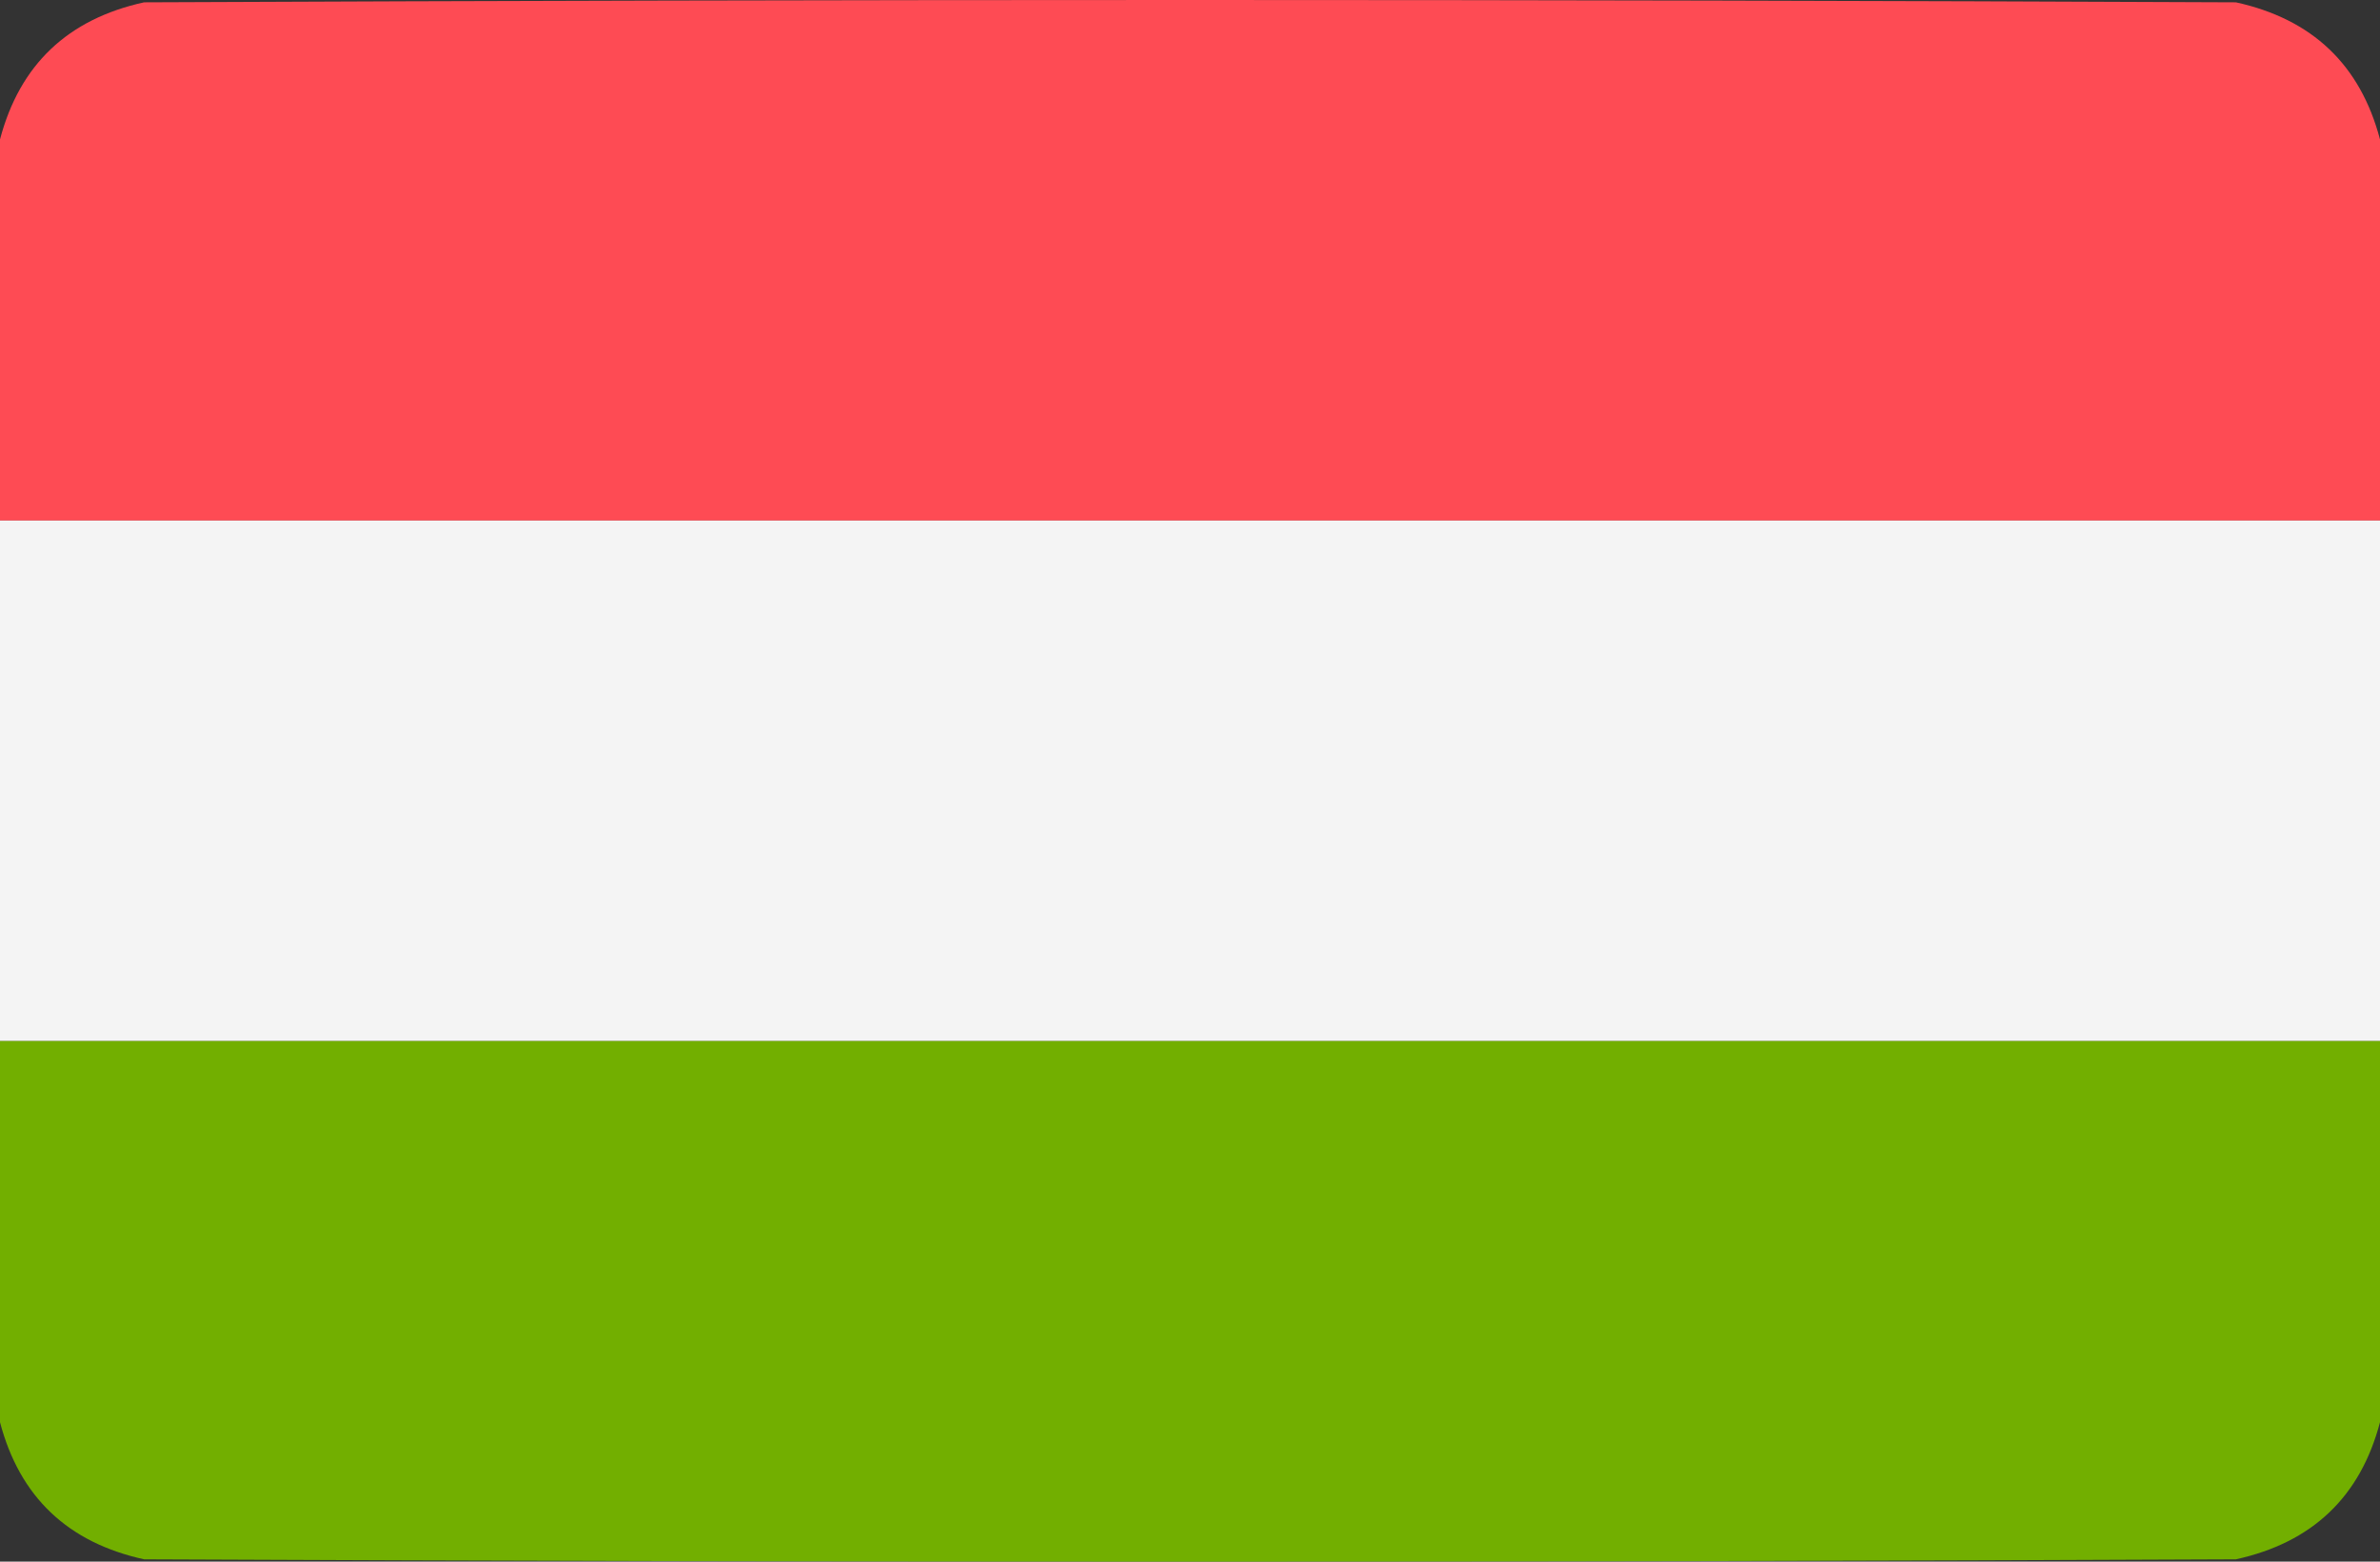 <?xml version="1.0" encoding="UTF-8"?><svg id="a" xmlns="http://www.w3.org/2000/svg" viewBox="0 0 512 336"><rect x="0" y="0" width="512" height="336" fill="#333333" stroke="none"/><defs><style>.b{fill:#fe4b54;}.b,.c{isolation:isolate;opacity:.997;}.b,.c,.d{fill-rule:evenodd;stroke-width:0px;}.c{fill:#72af00;}.d{fill:#f4f4f4;}</style></defs><path class="b" d="m512,30v82H0V30C4.23,13.94,14.564,4.107,31,.5,181-.167,331-.167,481,.5c16.436,3.607,26.77,13.44,31,29.5Z"/><path class="d" d="m0,112h512v112H0v-112Z"/><path class="c" d="m0,224h512v82c-4.23,16.06-14.564,25.893-31,29.5-150,.667-300,.667-450,0-16.436-3.607-26.77-13.44-31-29.5v-82Z"/></svg>
